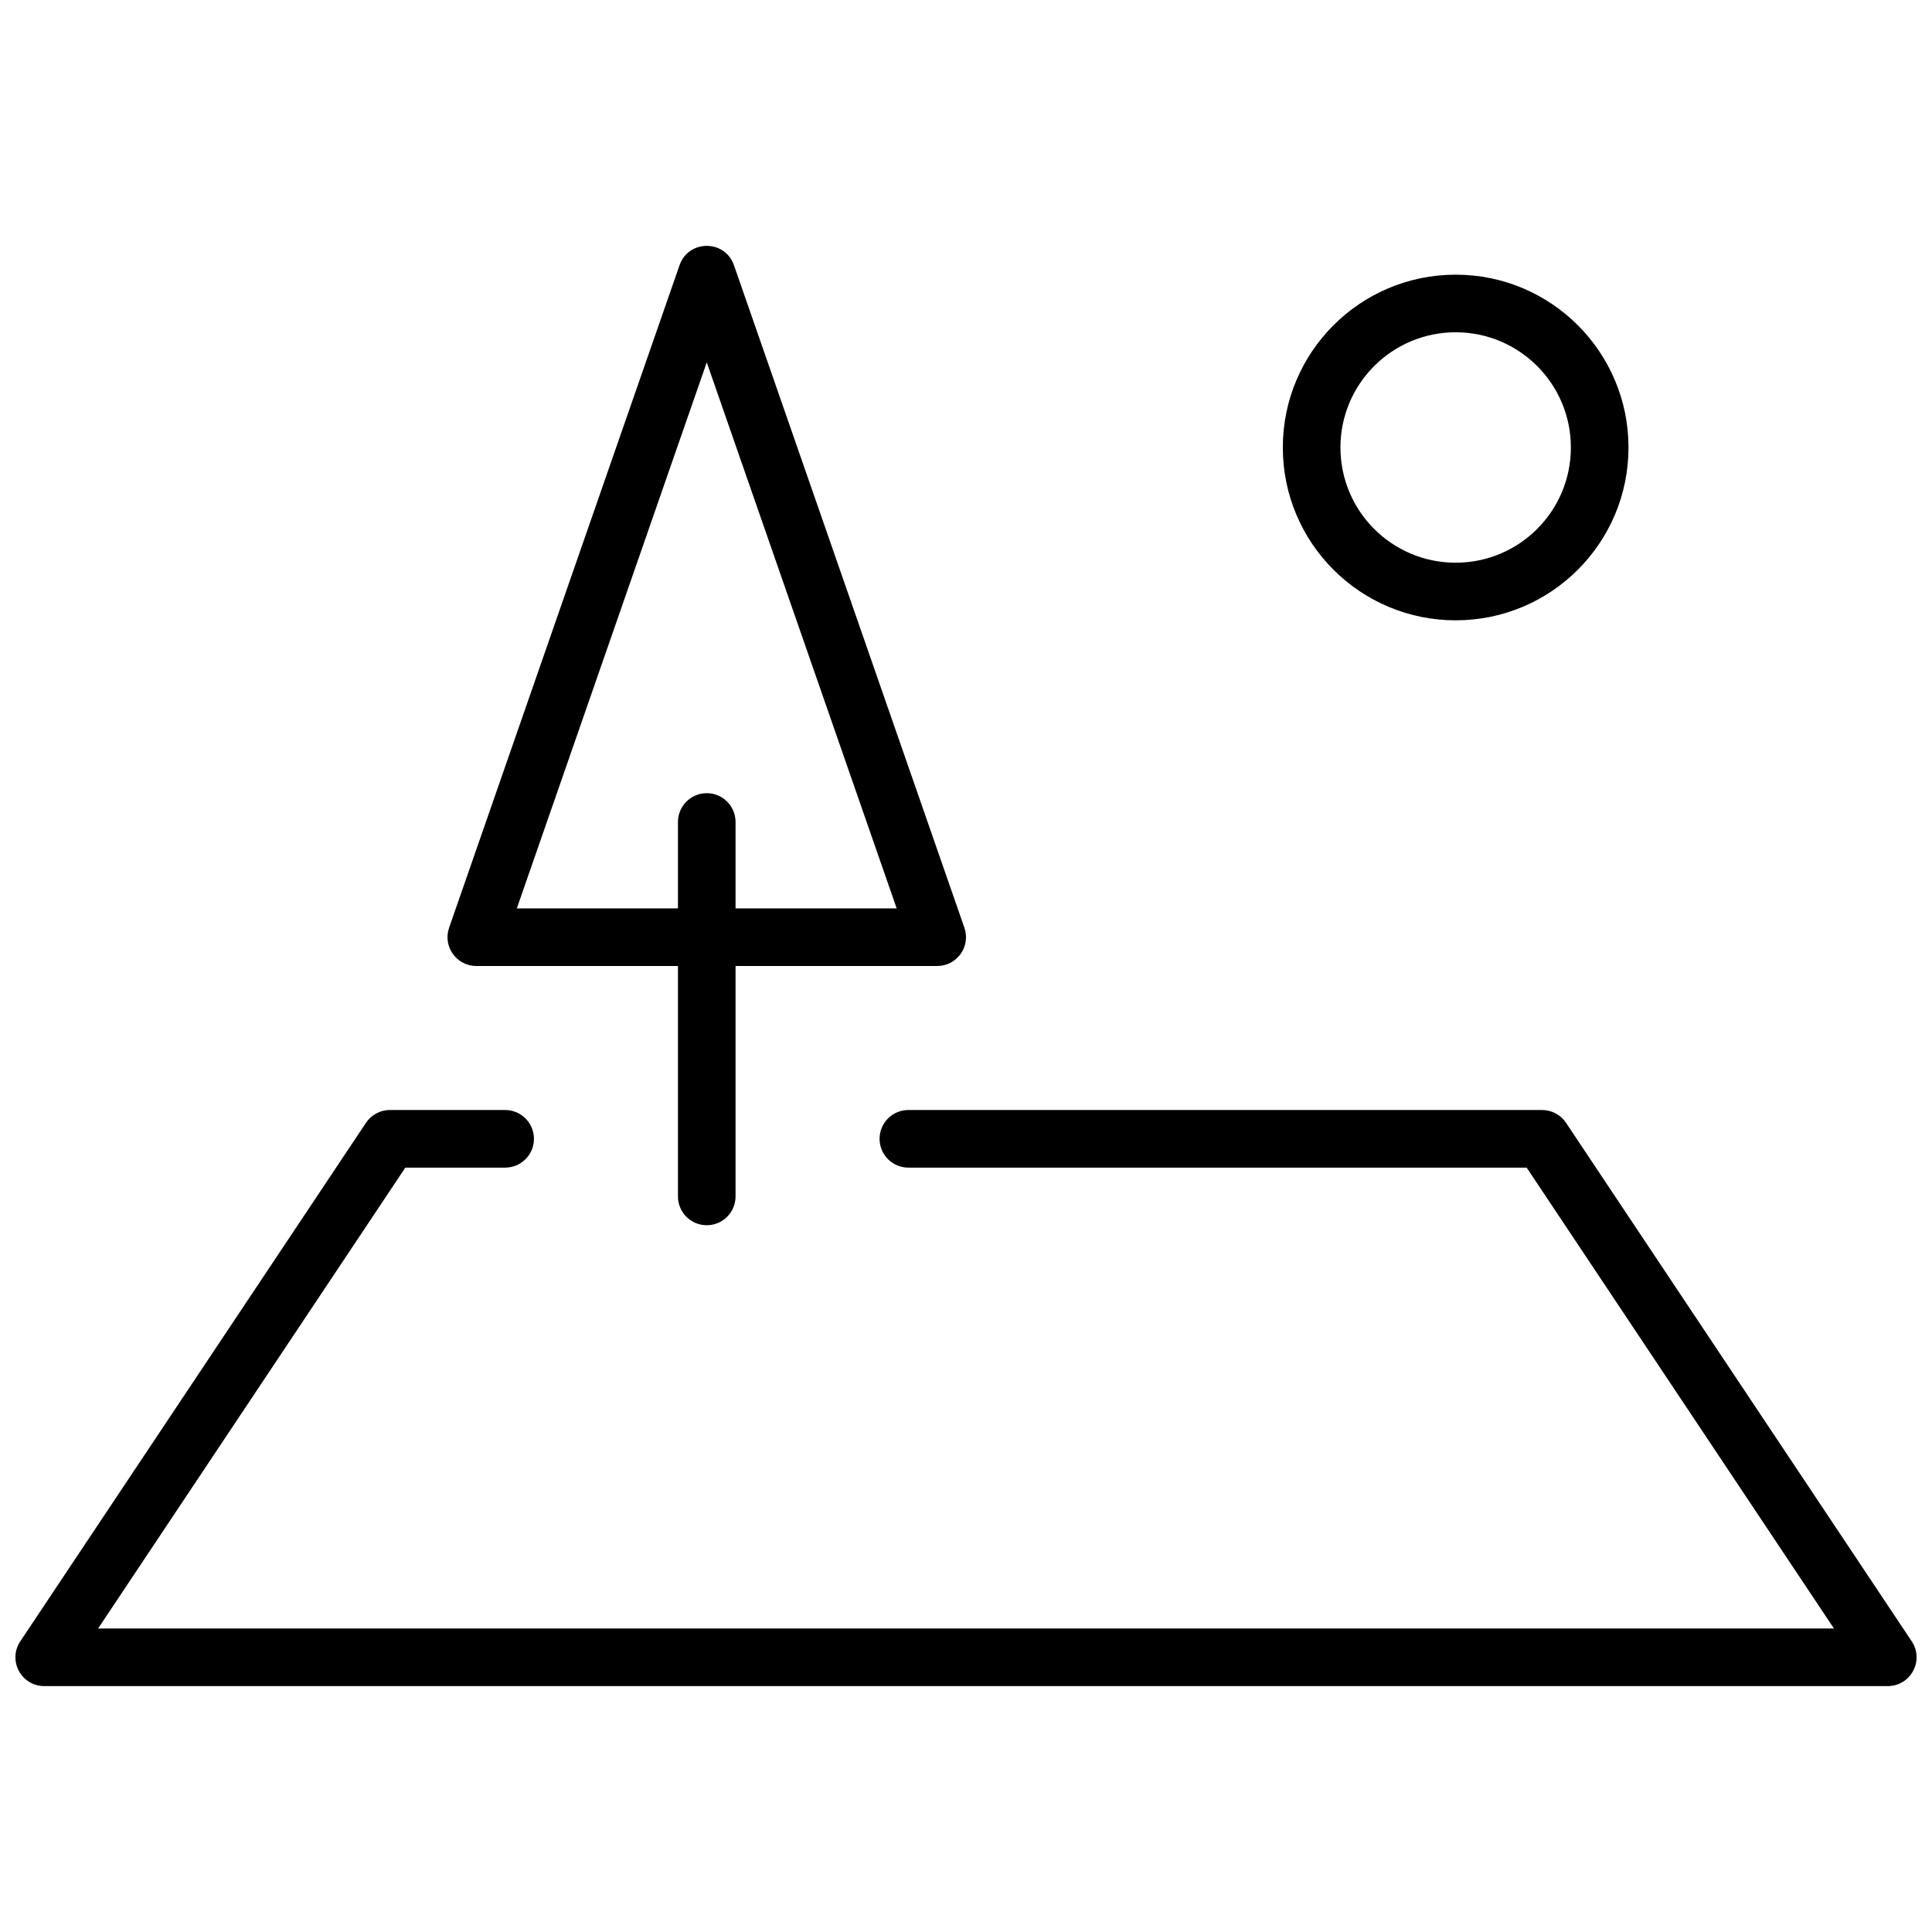 <?xml version="1.0" encoding="UTF-8"?>
<!-- Uploaded to: ICON Repo, www.iconrepo.com, Generator: ICON Repo Mixer Tools -->
<svg width="800px" height="800px" version="1.1" viewBox="144 144 512 512" xmlns="http://www.w3.org/2000/svg">
 <defs>
  <clipPath id="a">
   <path d="m148.09 209h503.81v382h-503.81z"/>
  </clipPath>
 </defs>
 <g clip-path="url(#a)">
  <path d="m338.93 400v61.066c0 4.215-3.418 7.633-7.633 7.633s-7.633-3.418-7.633-7.633v-61.066h-53.434c-5.254 0-8.938-5.184-7.211-10.145l61.066-175.57c2.379-6.836 12.043-6.836 14.422 0l61.066 175.57c1.727 4.961-1.957 10.145-7.211 10.145zm0-15.27h42.699l-50.332-144.7-50.332 144.7h42.699v-22.898c0-4.215 3.418-7.633 7.633-7.633s7.633 3.418 7.633 7.633zm209.65 68.703h-163.85c-4.215 0-7.633-3.418-7.633-7.633 0-4.219 3.418-7.637 7.633-7.637h167.94c2.551 0 4.938 1.277 6.352 3.402l91.602 137.4c3.383 5.07-0.254 11.867-6.352 11.867h-488.54c-6.098 0-9.734-6.797-6.352-11.867l91.602-137.4c1.418-2.125 3.801-3.402 6.352-3.402h30.535c4.215 0 7.633 3.418 7.633 7.637 0 4.215-3.418 7.633-7.633 7.633h-26.449l-81.422 122.14h460.02zm-18.812-145.04c-25.297 0-45.805-20.508-45.805-45.801 0-25.297 20.508-45.801 45.805-45.801 25.293 0 45.801 20.504 45.801 45.801 0 25.293-20.508 45.801-45.801 45.801zm0-15.27c16.863 0 30.531-13.668 30.531-30.531 0-16.863-13.668-30.535-30.531-30.535-16.867 0-30.535 13.672-30.535 30.535 0 16.863 13.668 30.531 30.535 30.531z"/>
 </g>
</svg>